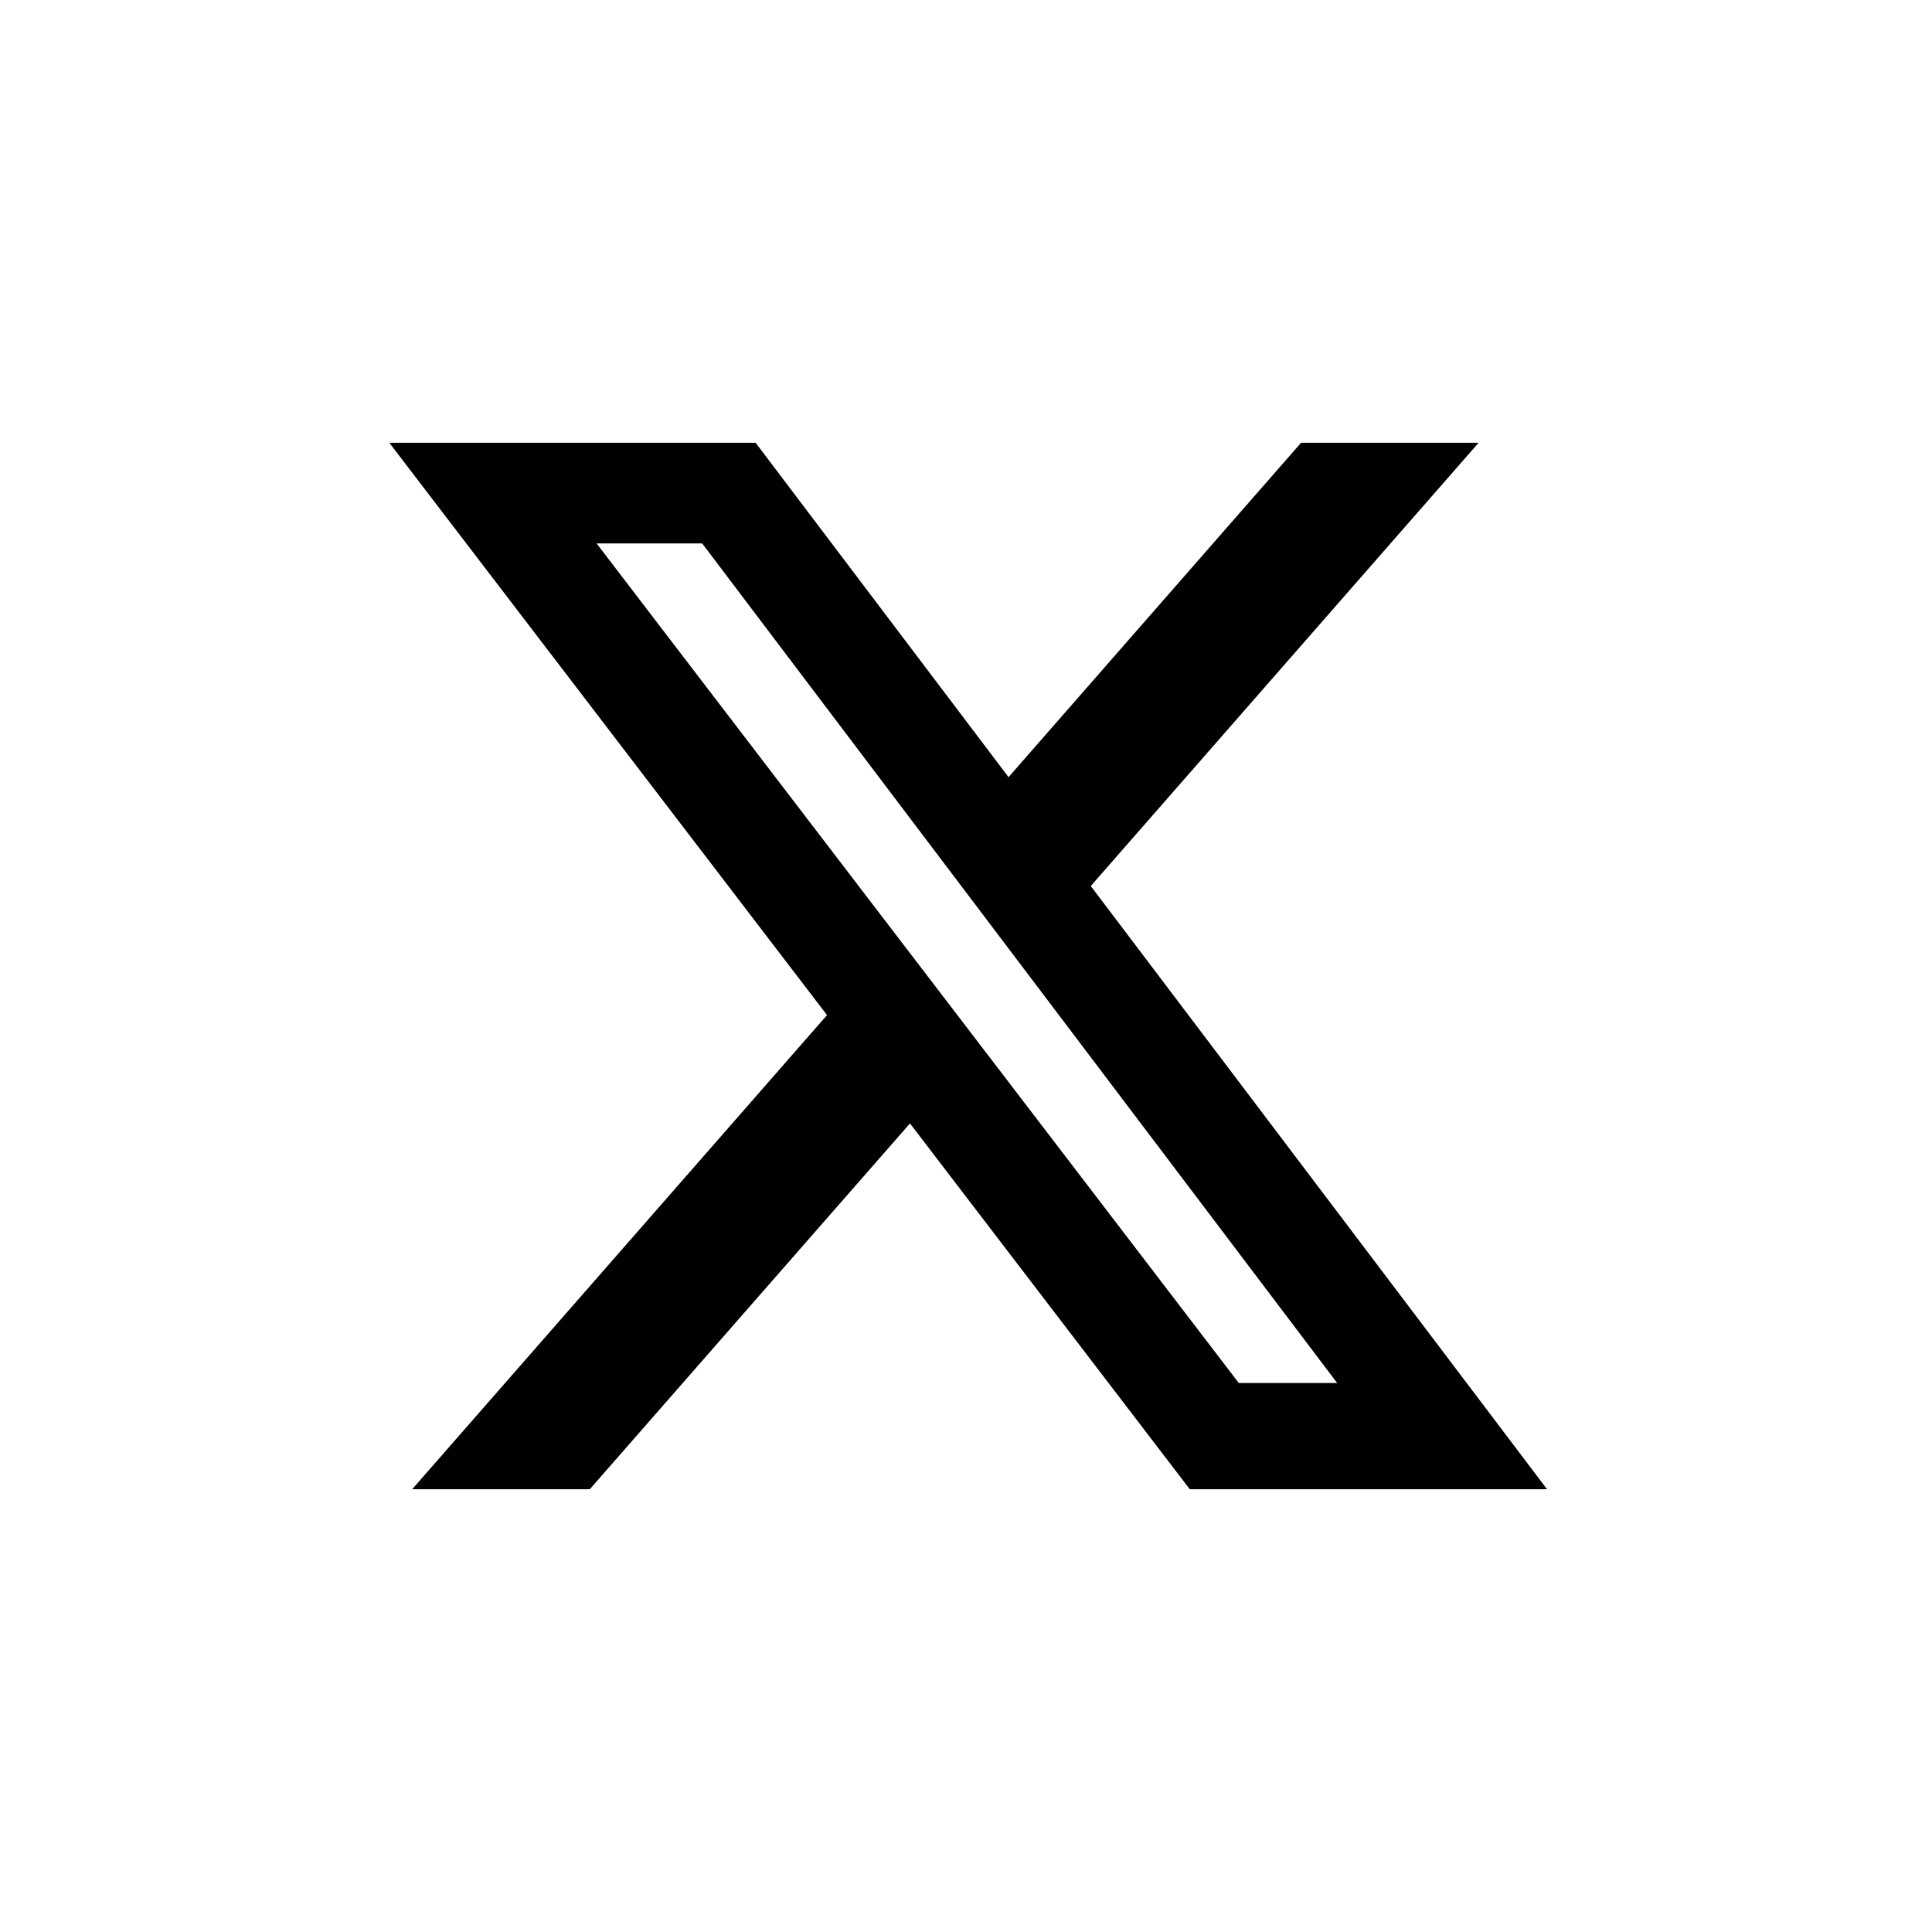 <svg width="48" height="48" viewBox="0 0 48 48" fill="none" xmlns="http://www.w3.org/2000/svg">
<path d="M32.325 11H36.736L27.1 22.013L38.436 37H29.56L22.608 27.911L14.653 37H10.24L20.547 25.22L9.672 11H18.773L25.057 19.308L32.325 11ZM30.777 34.36H33.221L17.445 13.501H14.822L30.777 34.36Z" fill="black"/>
</svg>
